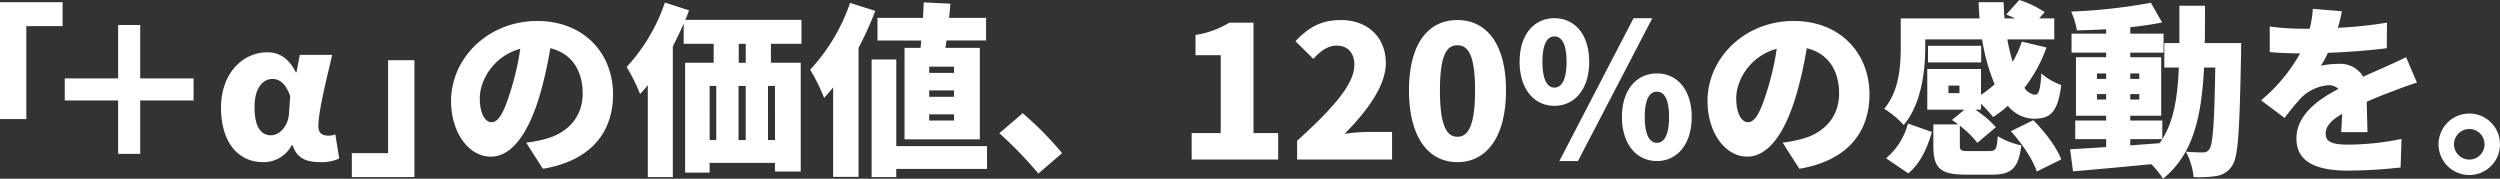<svg xmlns="http://www.w3.org/2000/svg" width="665.613" height="47.579" viewBox="0 0 665.613 47.579">
  <rect x="0" y="0" width="665.613" height="47.579" fill="#333333" stroke="none"/>
  <path id="パス_1851" data-name="パス 1851" d="M-316.929-10.78h7.007V-35.525h9.653V-41.9h-16.66Zm51.535-10.829H-279.6v-14.21h-5.88v14.21h-14.21v5.88h14.21v14.21h5.88v-14.21h14.21Zm18.531,22.3a8.464,8.464,0,0,0,7.6-4.508h.245c1.078,3.332,3.43,4.508,7.4,4.508a11.006,11.006,0,0,0,5-.98l-1.029-6.419a5.125,5.125,0,0,1-1.813.343c-1.568,0-2.7-.588-2.7-2.5,0-4.116,2.205-12.642,3.675-19.012h-8.624l-.882,4.655h-.2c-1.813-3.773-4.459-5.341-7.546-5.341-6.468,0-12.348,5.488-12.348,14.749C-258.084-4.8-253.674.686-246.863.686Zm2.107-7.154c-2.7,0-4.41-2.205-4.41-7.5,0-5.341,2.4-7.5,4.753-7.5,2.254,0,3.675,1.666,4.753,4.557L-240-12.152C-240.2-8.967-242.453-6.468-244.756-6.468Zm38.162-19.992H-213.6V-1.715h-9.653v6.37h16.66Zm25.686,7.938c-1.715,5.635-3.185,8.575-5.145,8.575-1.666,0-3.136-2.2-3.136-6.419,0-4.655,3.577-11.172,10.78-13.132A70.76,70.76,0,0,1-180.908-18.522Zm8.526,20.972c12.642-2.107,18.669-9.6,18.669-19.8,0-11.025-7.84-19.551-20.188-19.551-12.985,0-22.932,9.8-22.932,21.315,0,8.281,4.606,14.8,10.584,14.8,5.733,0,10.094-6.517,12.985-16.219a101.507,101.507,0,0,0,2.842-12.642c5.586,1.323,8.624,5.782,8.624,12.054,0,6.37-4.116,10.682-10.29,12.2a34.843,34.843,0,0,1-4.753.882Zm54-28.224h-1.862v-5.047h1.862Zm7.791,20.58h-1.862V-19.6h1.862Zm-17.4-14.406h1.764V-5.194h-1.764Zm9.6,0V-5.194H-120.3V-19.6Zm14.847-11.221v-6.37h-30.919c.343-.833.686-1.715.98-2.548L-139.9-41.8a48.07,48.07,0,0,1-10.192,17.15,46.825,46.825,0,0,1,3.577,7.2q1.029-1.1,2.058-2.352V4.655h6.664v-34.79c1.029-2.009,2.009-4.018,2.891-6.076v5.39h7.987v5.047h-7.6V3.479h6.517V.882h17.4v2.3h6.86V-25.774h-7.938v-5.047Zm40.621,7.742h-6.615v-1.666h6.615Zm0,6.37h-6.615v-1.715h6.615Zm0,6.321h-6.615v-1.666h6.615Zm-8.918-19.355H-76.1V-5.39h20.041V-29.743h-9.163l.294-1.96H-54.39V-37.73h-9.849c.147-1.274.245-2.548.343-3.773L-71-41.846c-.049,1.323-.1,2.695-.2,4.116H-83.3V-31.7h11.662ZM-90.6-41.7a50.146,50.146,0,0,1-10.633,17.787,48.456,48.456,0,0,1,3.724,7.5c.784-.882,1.617-1.813,2.4-2.793V4.606h6.762V-29.743a87.351,87.351,0,0,0,4.459-9.849ZM-54.145-3.577H-78.3V-26.656h-6.566V4.655H-78.3V2.5h24.157Zm19.992,1.862A88.629,88.629,0,0,0-44.639-12.348l-6.223,5.341A102.419,102.419,0,0,1-40.474,3.724ZM.343,0h23.03V-7.056H16.807v-29.4H10.388a24.6,24.6,0,0,1-9.016,3.283v5.39H8.085V-7.056H.343ZM28.42,0H53.7V-7.35H46.991a51.744,51.744,0,0,0-5.929.49C46.648-12.495,52.038-19.4,52.038-25.676c0-6.958-4.9-11.466-11.956-11.466-5.194,0-8.526,1.862-12.1,5.635l4.753,4.7c1.715-1.862,3.675-3.528,6.174-3.528,2.891,0,4.753,1.813,4.753,5.145,0,5.292-6.125,11.907-15.239,20.188ZM71.1.686c7.693,0,12.936-6.566,12.936-19.11,0-12.446-5.243-18.718-12.936-18.718S58.212-30.968,58.212-18.424,63.406.686,71.1.686Zm0-6.762c-2.6,0-4.655-2.352-4.655-12.348,0-9.947,2.058-12,4.655-12s4.7,2.058,4.7,12C75.8-8.428,73.7-6.076,71.1-6.076Zm25.823-8.232c5.39,0,9.261-4.41,9.261-11.711,0-7.35-3.871-11.613-9.261-11.613-5.341,0-9.261,4.263-9.261,11.613C87.661-18.718,91.581-14.308,96.922-14.308Zm0-4.851c-1.715,0-3.185-1.764-3.185-6.86,0-5.145,1.47-6.762,3.185-6.762,1.764,0,3.234,1.617,3.234,6.762C100.156-20.923,98.686-19.159,96.922-19.159ZM124.215.392c5.341,0,9.261-4.41,9.261-11.711,0-7.35-3.92-11.613-9.261-11.613s-9.31,4.263-9.31,11.613C114.905-4.018,118.874.392,124.215.392Zm0-4.851c-1.764,0-3.234-1.764-3.234-6.86,0-5.145,1.47-6.762,3.234-6.762s3.234,1.617,3.234,6.762C127.449-6.223,125.979-4.459,124.215-4.459ZM98.245.392h4.949l19.8-38.024h-5Zm55.37-18.914c-1.715,5.635-3.185,8.575-5.145,8.575-1.666,0-3.136-2.2-3.136-6.419,0-4.655,3.577-11.172,10.78-13.132A70.76,70.76,0,0,1,153.615-18.522ZM162.141,2.45c12.642-2.107,18.669-9.6,18.669-19.8,0-11.025-7.84-19.551-20.188-19.551-12.985,0-22.932,9.8-22.932,21.315,0,8.281,4.606,14.8,10.584,14.8,5.733,0,10.094-6.517,12.985-16.219A101.507,101.507,0,0,0,164.1-29.645c5.586,1.323,8.624,5.782,8.624,12.054,0,6.37-4.116,10.682-10.29,12.2a34.843,34.843,0,0,1-4.753.882Zm29.008,1.225c3.283-2.744,5.1-6.86,6.272-11.025L191.051-9.6A17.96,17.96,0,0,1,185.22-.343Zm13.622-21.364h-2.94V-19.7h2.94Zm2.6,15.435c-2.156,0-2.5-.147-2.5-1.568V-9.016a25.794,25.794,0,0,1,4.655,4.557l4.949-4.165a28.621,28.621,0,0,0-5.488-4.655H210.5v-1.568a38.154,38.154,0,0,1,3.234,3.528,31.9,31.9,0,0,0,3.92-2.989,9.1,9.1,0,0,0,6.86,3.43c4.41,0,6.419-1.568,7.35-8.967a16.635,16.635,0,0,1-5.292-3.087c-.245,4.067-.637,5.684-1.666,5.684a4.024,4.024,0,0,1-2.842-1.862,38.549,38.549,0,0,0,5.88-10.731l-6.566-1.568a28.323,28.323,0,0,1-2.45,5.39A56.57,56.57,0,0,1,217.511-32h12.495v-5.586h-4.018l1.47-1.666a27.073,27.073,0,0,0-6.762-3.234l-3.479,3.871c.735.294,1.568.637,2.352,1.029h-2.793c-.147-1.421-.2-2.842-.245-4.312h-6.664c.049,1.47.147,2.891.245,4.312H189.14v7.5c0,4.949-.343,11.76-4.41,16.562a25.594,25.594,0,0,1,5.194,4.312c4.753-5.586,5.733-14.553,5.733-20.776V-32H210.8a51.537,51.537,0,0,0,3.332,11.956,28.551,28.551,0,0,1-3.626,2.793v-6.86H196.2v10.829h9.9l-3.332,2.744c.539.343,1.078.735,1.666,1.176h-6.615v5.635c0,5.782,1.568,7.742,8.624,7.742H213.4c5.145,0,7.056-1.568,7.84-7.791a19.719,19.719,0,0,1-6.272-2.45c-.245,3.479-.539,3.969-2.254,3.969Zm3.185-28.028H196.392v4.41h14.161Zm7.889,22.736c2.989,3.234,5.929,7.693,6.909,10.731l6.517-3.234c-1.225-3.234-4.41-7.4-7.448-10.437Zm31.8,2.107h8.526c-.245.392-.49.735-.735,1.078l-7.791.588Zm-8.869-10.535v-1.47h2.45v1.47Zm0-6.958h2.45v1.47h-2.45Zm11.27,0v1.47h-2.4v-1.47Zm0,6.958h-2.4v-1.47h2.4Zm17.444-15.043c.049-3.136.049-6.468.049-9.947h-6.811v9.947h-4.018V-24.5h3.871c-.343,7.889-1.323,14.161-4.41,19.061v-4.949h-8.526v-1.274h8.232V-27.244h-8.232v-1.225h8.869v-5.047h-8.869v-1.715c3.038-.343,5.929-.735,8.477-1.274l-2.989-5.243A148.272,148.272,0,0,1,234.514-39.4a20.932,20.932,0,0,1,1.519,5c2.5-.049,5.145-.147,7.791-.294v1.176h-9.212v5.047h9.212v1.225h-8.036v15.582h8.036v1.274h-8.232v4.949h8.232v2.107c-3.626.245-6.909.441-9.6.588L235,3.136c5.733-.49,13.377-1.176,20.825-1.911A20.914,20.914,0,0,1,258.965,5.1C267-1.421,269.206-11.27,269.892-24.5h2.989c-.245,14.7-.637,20.433-1.568,21.707a1.776,1.776,0,0,1-1.666.882,44.8,44.8,0,0,1-4.606-.2A17.664,17.664,0,0,1,267.1,4.655a29.522,29.522,0,0,0,6.174-.294,5.945,5.945,0,0,0,4.165-2.842c1.568-2.3,1.911-9.653,2.3-29.5,0-.833.049-3.038.049-3.038ZM313.4-7.3c-.049-2.156-.147-5.439-.2-8.085,2.548-1.127,4.9-2.058,6.762-2.744,1.862-.735,4.9-1.862,6.615-2.352l-2.891-6.762c-2.058.98-4.067,1.911-6.174,2.842-1.715.784-3.283,1.421-5.243,2.352a7.059,7.059,0,0,0-6.468-3.43,23.363,23.363,0,0,0-4.8.49,27.676,27.676,0,0,0,1.862-3.43c5.194-.2,11.123-.637,15.68-1.225l.049-6.811a111.434,111.434,0,0,1-13.083,1.372,42.587,42.587,0,0,0,1.078-4.41l-7.742-.637a28.294,28.294,0,0,1-.833,5.292h-1.911a63.069,63.069,0,0,1-8.722-.588v6.811c2.548.245,6.076.343,8.085.343a44.615,44.615,0,0,1-10.388,12.5l6.272,4.7a58.98,58.98,0,0,1,4.508-5.488,11.65,11.65,0,0,1,7.154-3.234,3.645,3.645,0,0,1,2.646.98c-5.39,2.842-11.172,6.909-11.172,13.23,0,6.468,5.733,8.526,13.72,8.526a130.579,130.579,0,0,0,14.014-.833l.245-7.6a72.311,72.311,0,0,1-14.112,1.519c-4.557,0-6.076-.833-6.076-2.891,0-1.96,1.323-3.528,4.361-5.292-.049,1.813-.147,3.626-.245,4.851Zm27.1-4.949a8.2,8.2,0,0,0-8.183,8.183A8.2,8.2,0,0,0,340.5,4.116a8.166,8.166,0,0,0,8.183-8.183A8.166,8.166,0,0,0,340.5-12.25ZM340.5,0a4.088,4.088,0,0,1-4.067-4.067A4.088,4.088,0,0,1,340.5-8.134a4.057,4.057,0,0,1,4.067,4.067A4.057,4.057,0,0,1,340.5,0Z" transform="translate(316.929 42.483)" fill="#fff"/>
</svg>
